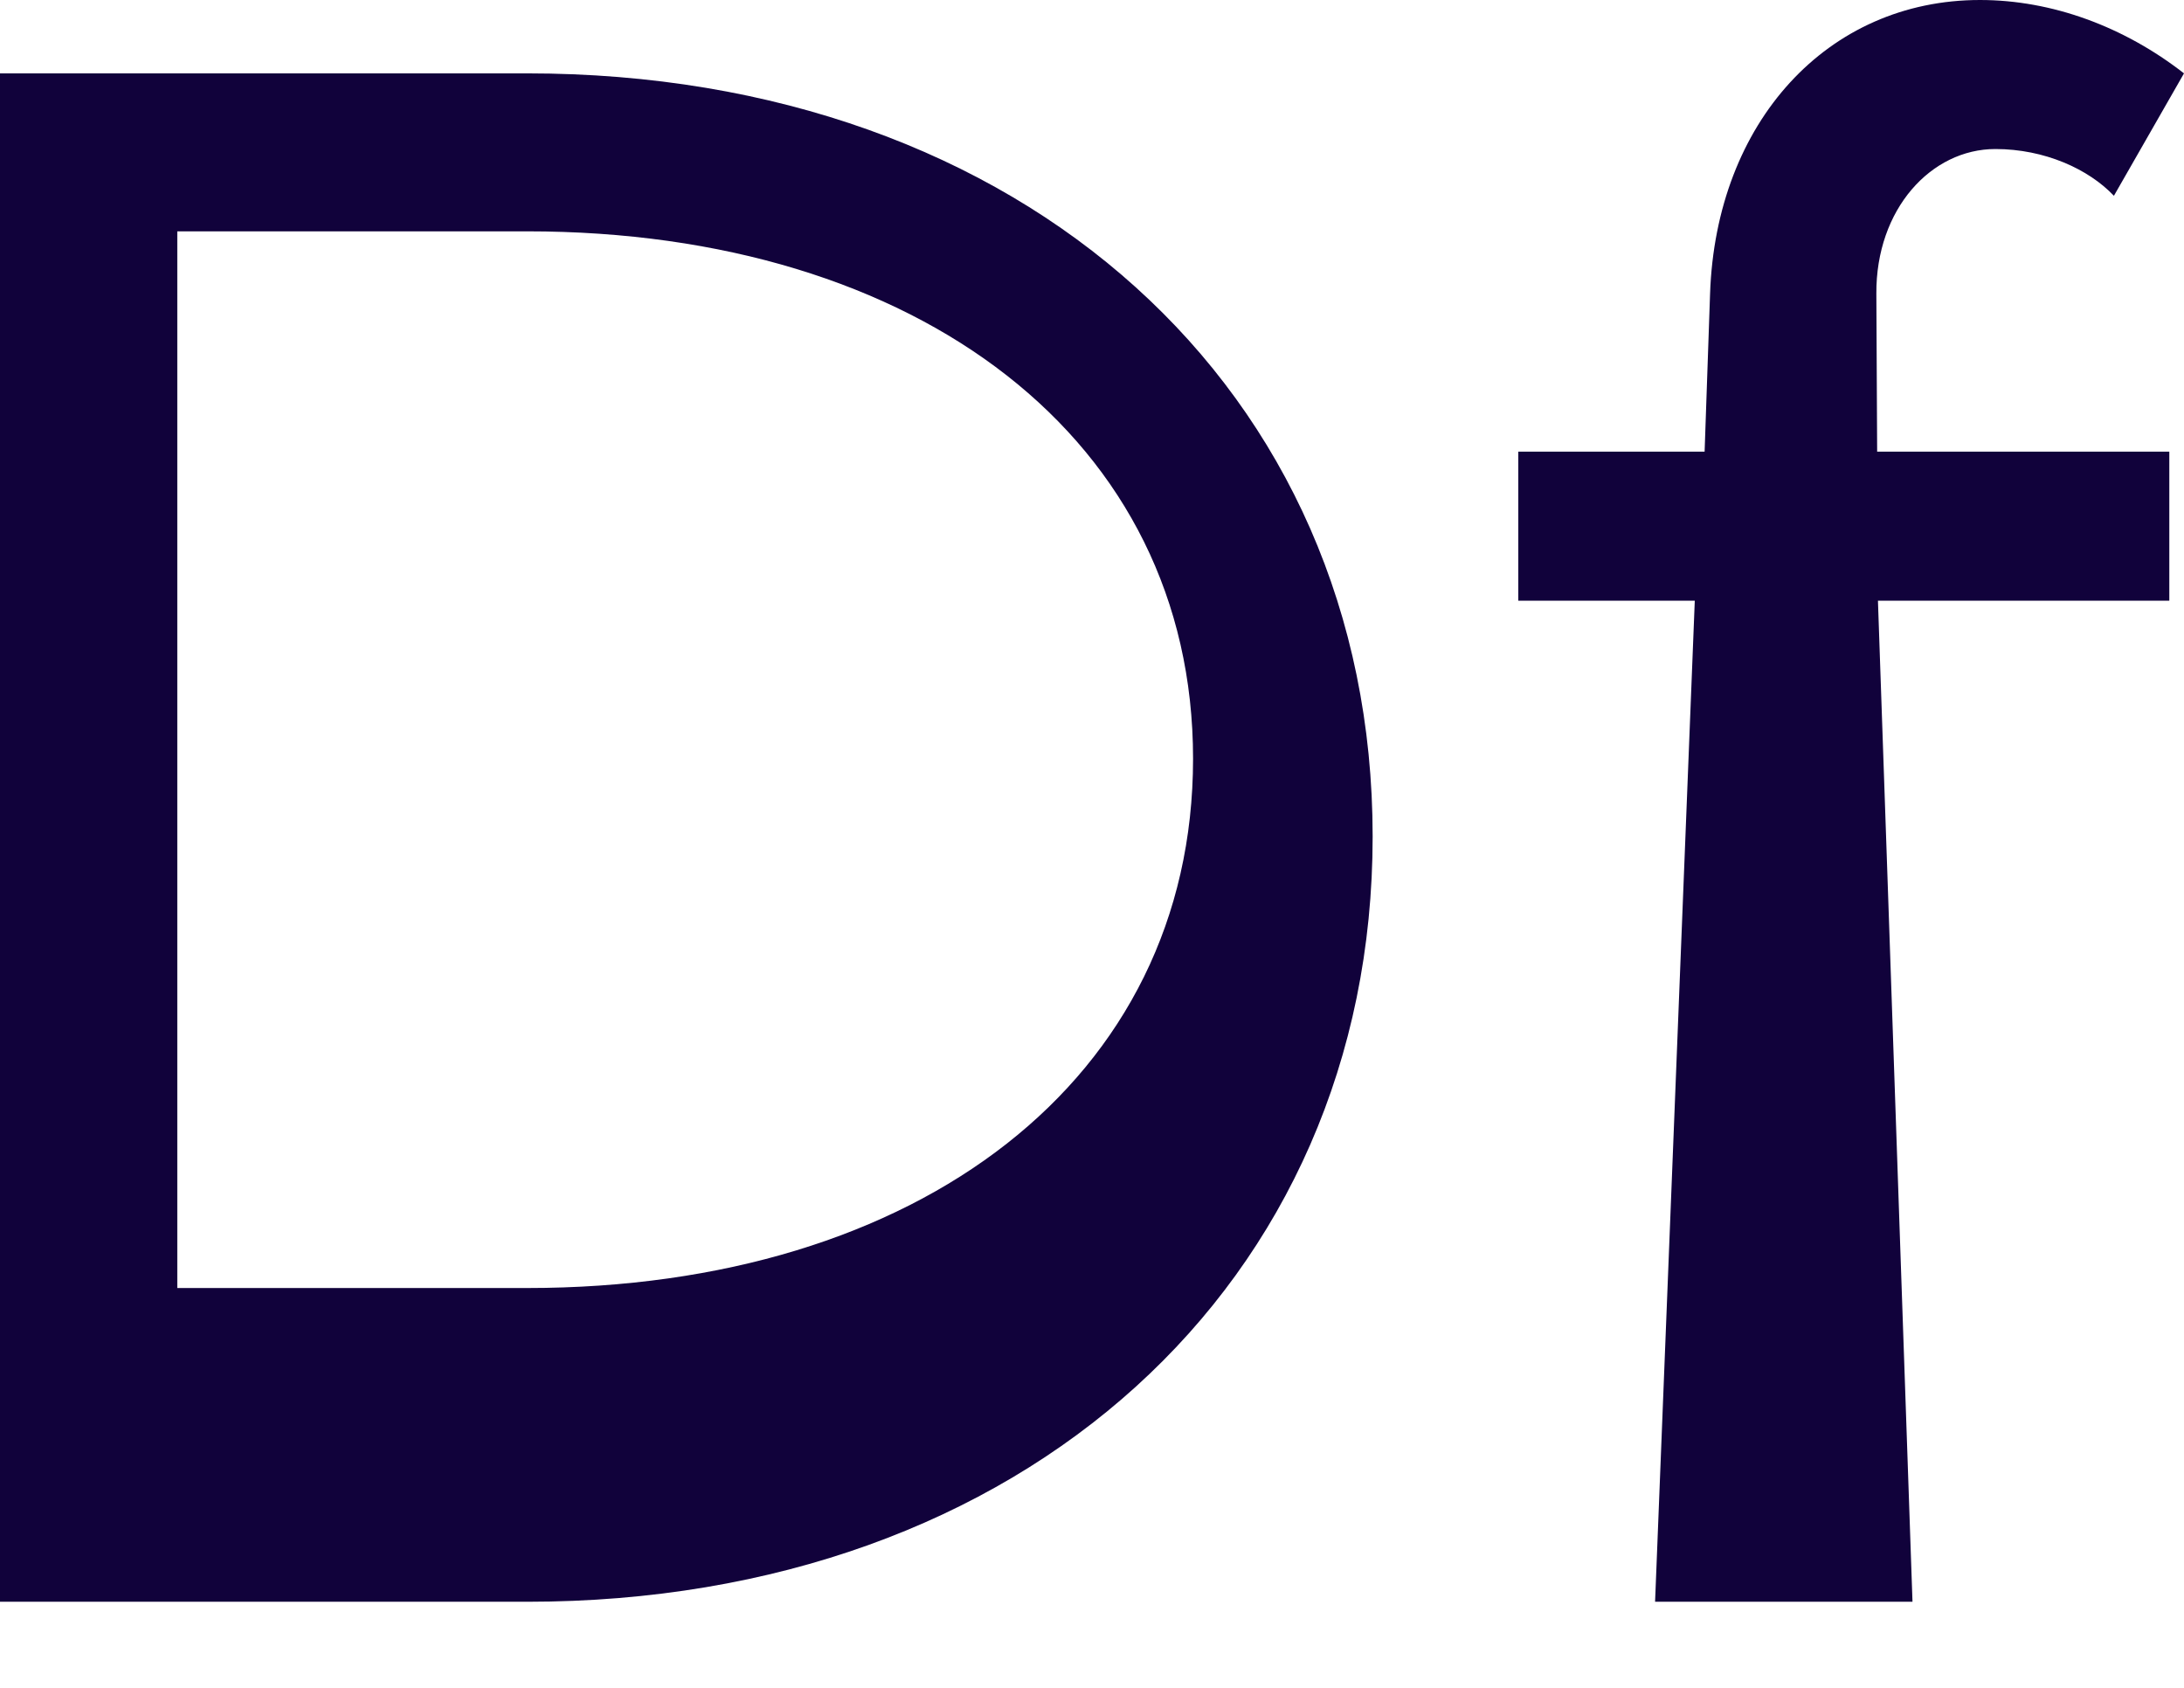 <svg width="22" height="17" viewBox="0 0 22 17" fill="none" xmlns="http://www.w3.org/2000/svg">
<path fill-rule="evenodd" clip-rule="evenodd" d="M0 16.133V0.739H5.311C10.301 0.739 13.827 3.921 13.827 8.425C13.827 12.929 10.301 16.133 5.311 16.133H0ZM1.786 12.973H5.311C9.248 12.973 12.018 10.874 12.018 7.641C12.018 4.429 9.248 2.33 5.311 2.33H1.786V12.973ZM18.901 2.958L18.909 4.549H21.852V6.05H18.917L19.265 16.133H16.672L17.072 6.05H15.294V4.549H17.171L17.226 2.958C17.285 1.232 18.407 0 19.945 0C20.672 0 21.397 0.269 22 0.739L21.294 1.972C21.039 1.703 20.596 1.501 20.1 1.501C19.453 1.501 18.896 2.106 18.901 2.958Z" fill="#11023B"/>
</svg>
